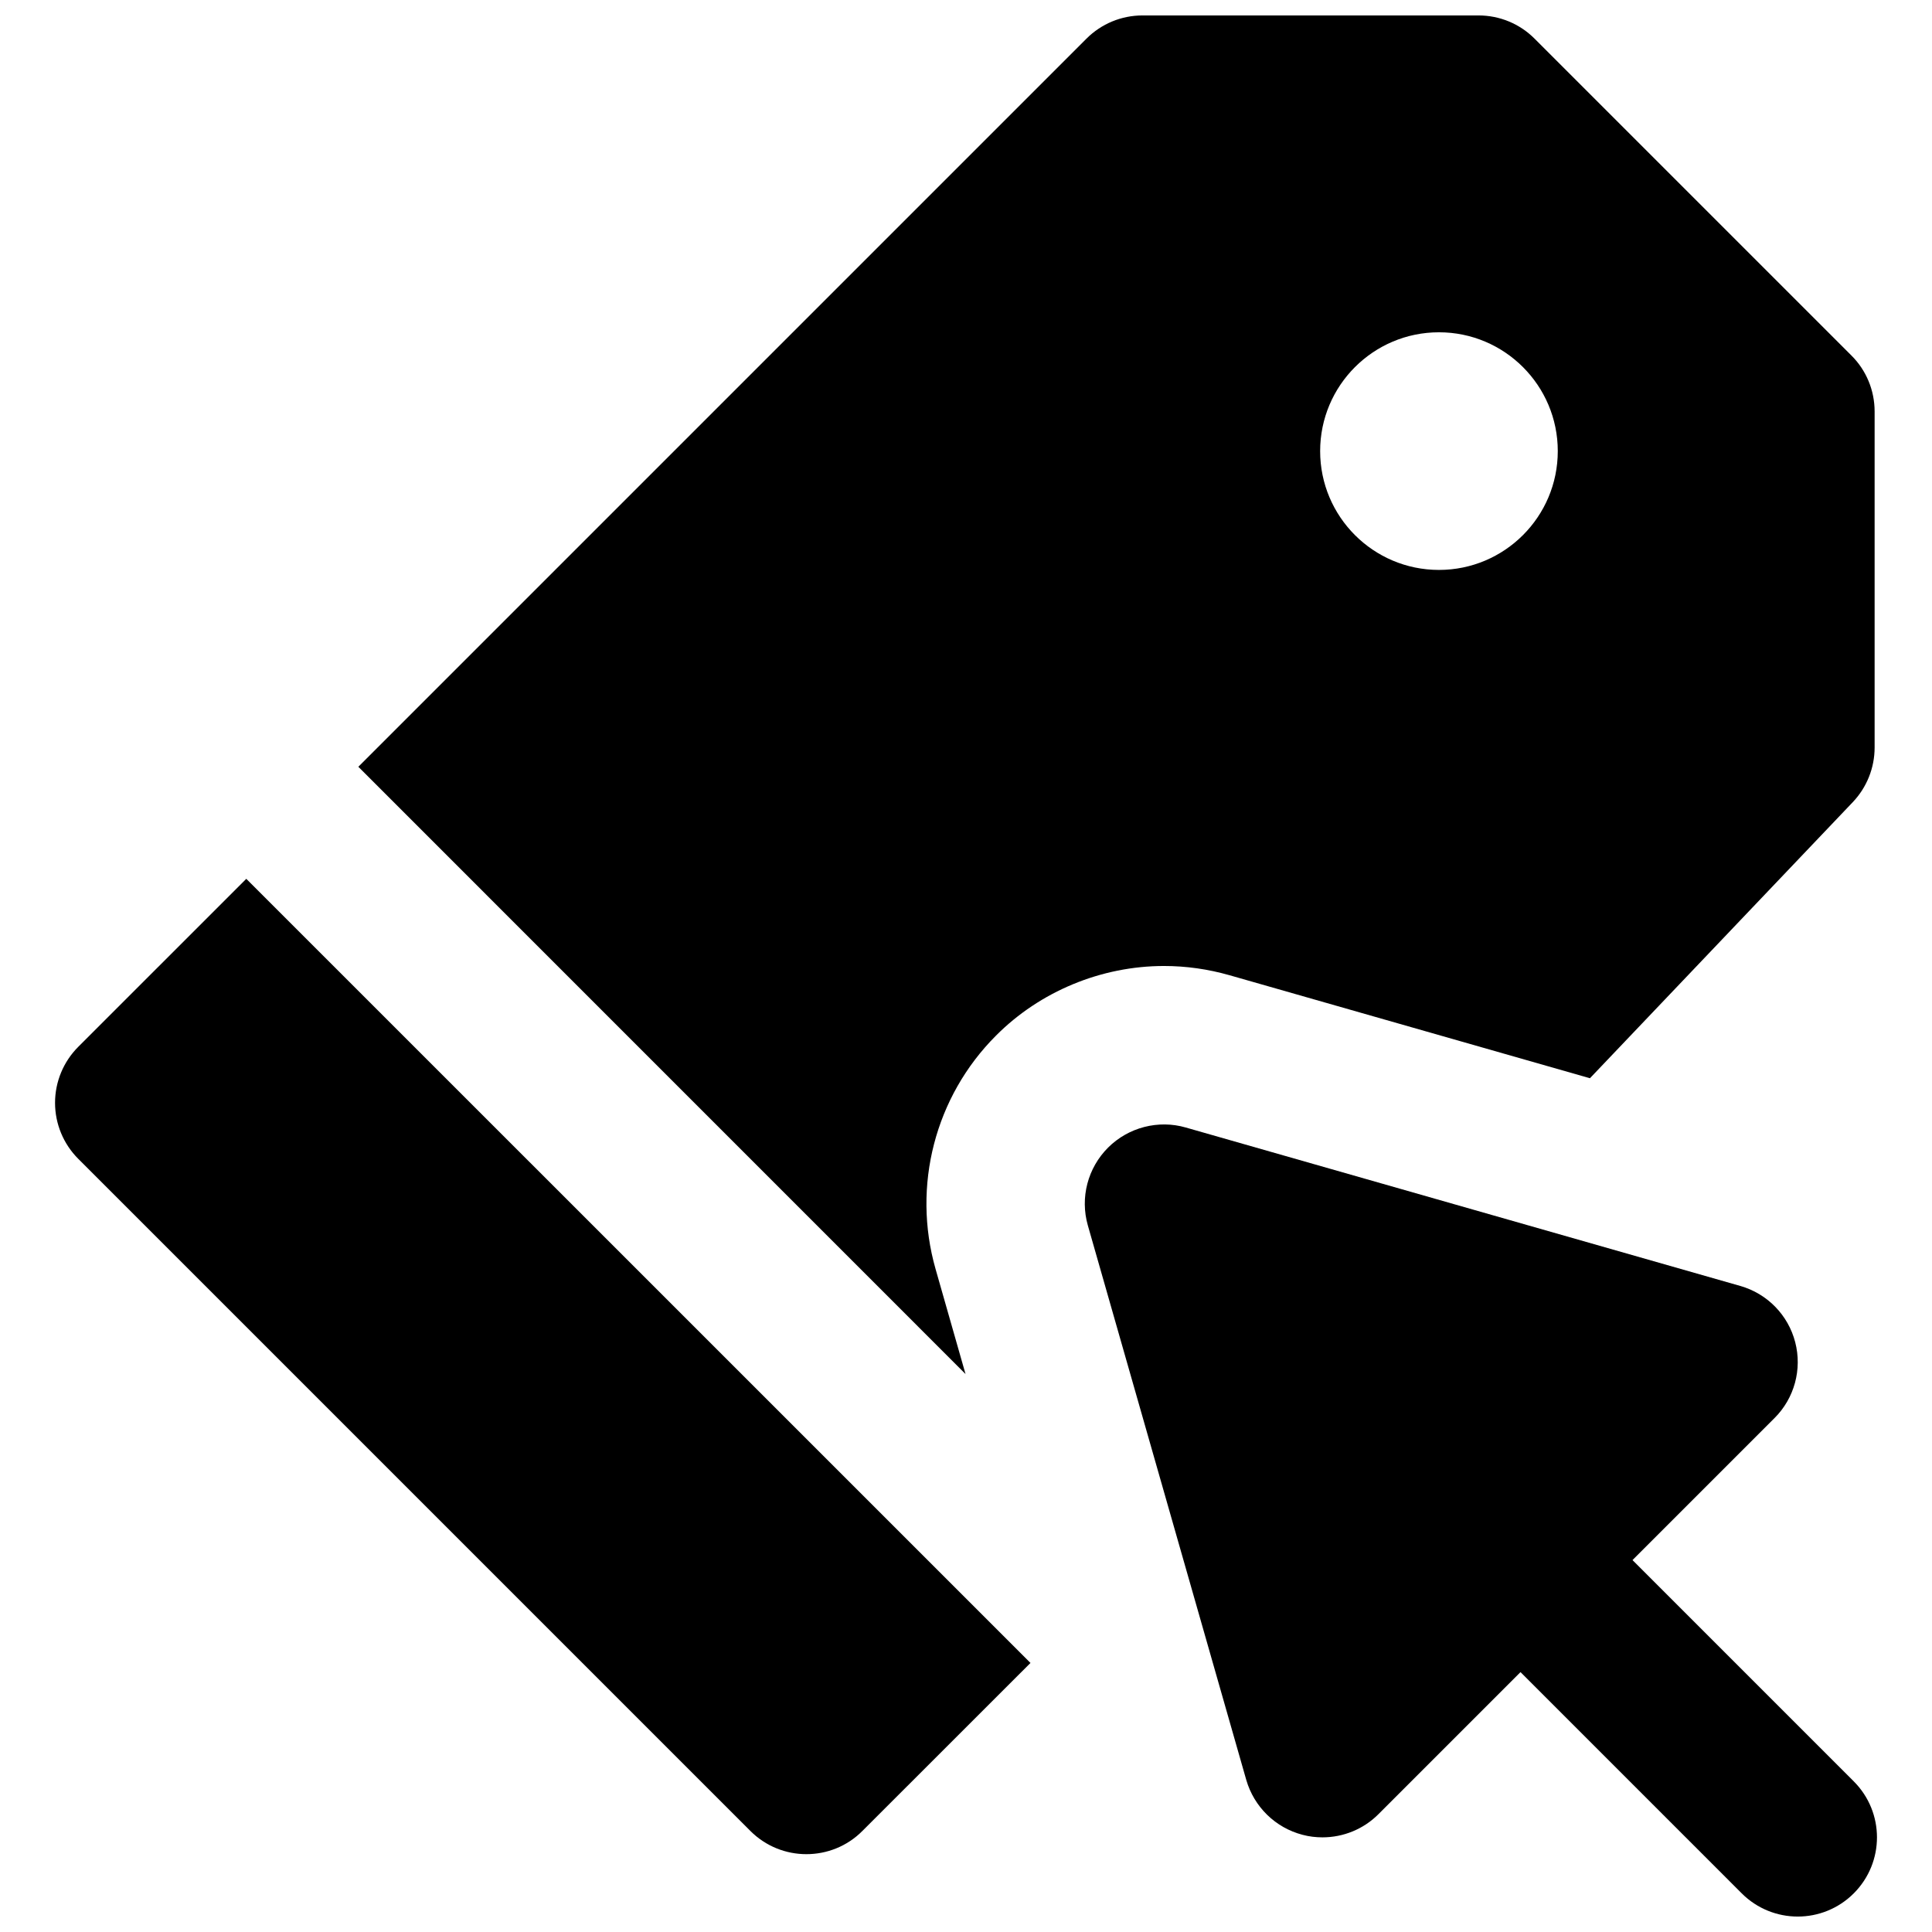 <?xml version="1.0" encoding="UTF-8"?>
<!-- Uploaded to: SVG Repo, www.svgrepo.com, Generator: SVG Repo Mixer Tools -->
<svg width="800px" height="800px" version="1.1" viewBox="144 144 512 512" xmlns="http://www.w3.org/2000/svg">
 <defs>
  <clipPath id="b">
   <path d="m431 441h211v210.9h-211z"/>
  </clipPath>
  <clipPath id="a">
   <path d="m238 148.09h403v360.91h-403z"/>
  </clipPath>
 </defs>
 <g clip-path="url(#b)">
  <path d="m635.26 616.07-58.629-58.633 37.637-37.637c5.269-5.25 7.348-12.91 5.481-20.109-1.867-7.203-7.41-12.871-14.57-14.906l-146.94-41.984c-7.242-2.098-15.199-0.062-20.594 5.332-5.394 5.394-7.453 13.266-5.356 20.613l41.984 146.95c2.059 7.137 7.727 12.68 14.926 14.547 1.742 0.465 3.508 0.672 5.269 0.672 5.5 0 10.875-2.16 14.84-6.148l37.641-37.641 58.629 58.633c4.094 4.094 9.469 6.148 14.844 6.148s10.746-2.055 14.84-6.148c8.207-8.211 8.207-21.477 0-29.684" fill-rule="evenodd"/>
 </g>
 <path d="m164.74 421.42c-3.926 3.926-6.152 9.258-6.152 14.84 0 5.586 2.227 10.918 6.152 14.844l178.12 178.12c4.113 4.113 9.488 6.148 14.84 6.148 5.375 0 10.75-2.035 14.84-6.148l44.547-44.527-207.82-207.8z" fill-rule="evenodd"/>
 <g clip-path="url(#a)">
  <path d="m525.34 232.06c17.383 0 31.488 14.105 31.488 31.488 0 17.379-14.105 31.488-31.488 31.488-17.383 0-31.488-14.109-31.488-31.488 0-17.383 14.105-31.488 31.488-31.488zm-133.41 248.23c-6.273-22.02-0.125-45.699 16.02-61.844 11.648-11.711 27.898-18.449 44.523-18.449 5.898 0 11.734 0.84 17.383 2.453l95.492 27.293 69.652-73.16c3.715-3.902 5.793-9.09 5.793-14.484v-89.047c0-5.586-2.203-10.918-6.152-14.844l-83.969-83.965c-3.926-3.949-9.277-6.152-14.84-6.152h-89.07c-5.562 0-10.895 2.203-14.84 6.152l-192.96 192.96 160.91 160.93z" fill-rule="evenodd"/>
 </g>
</svg>